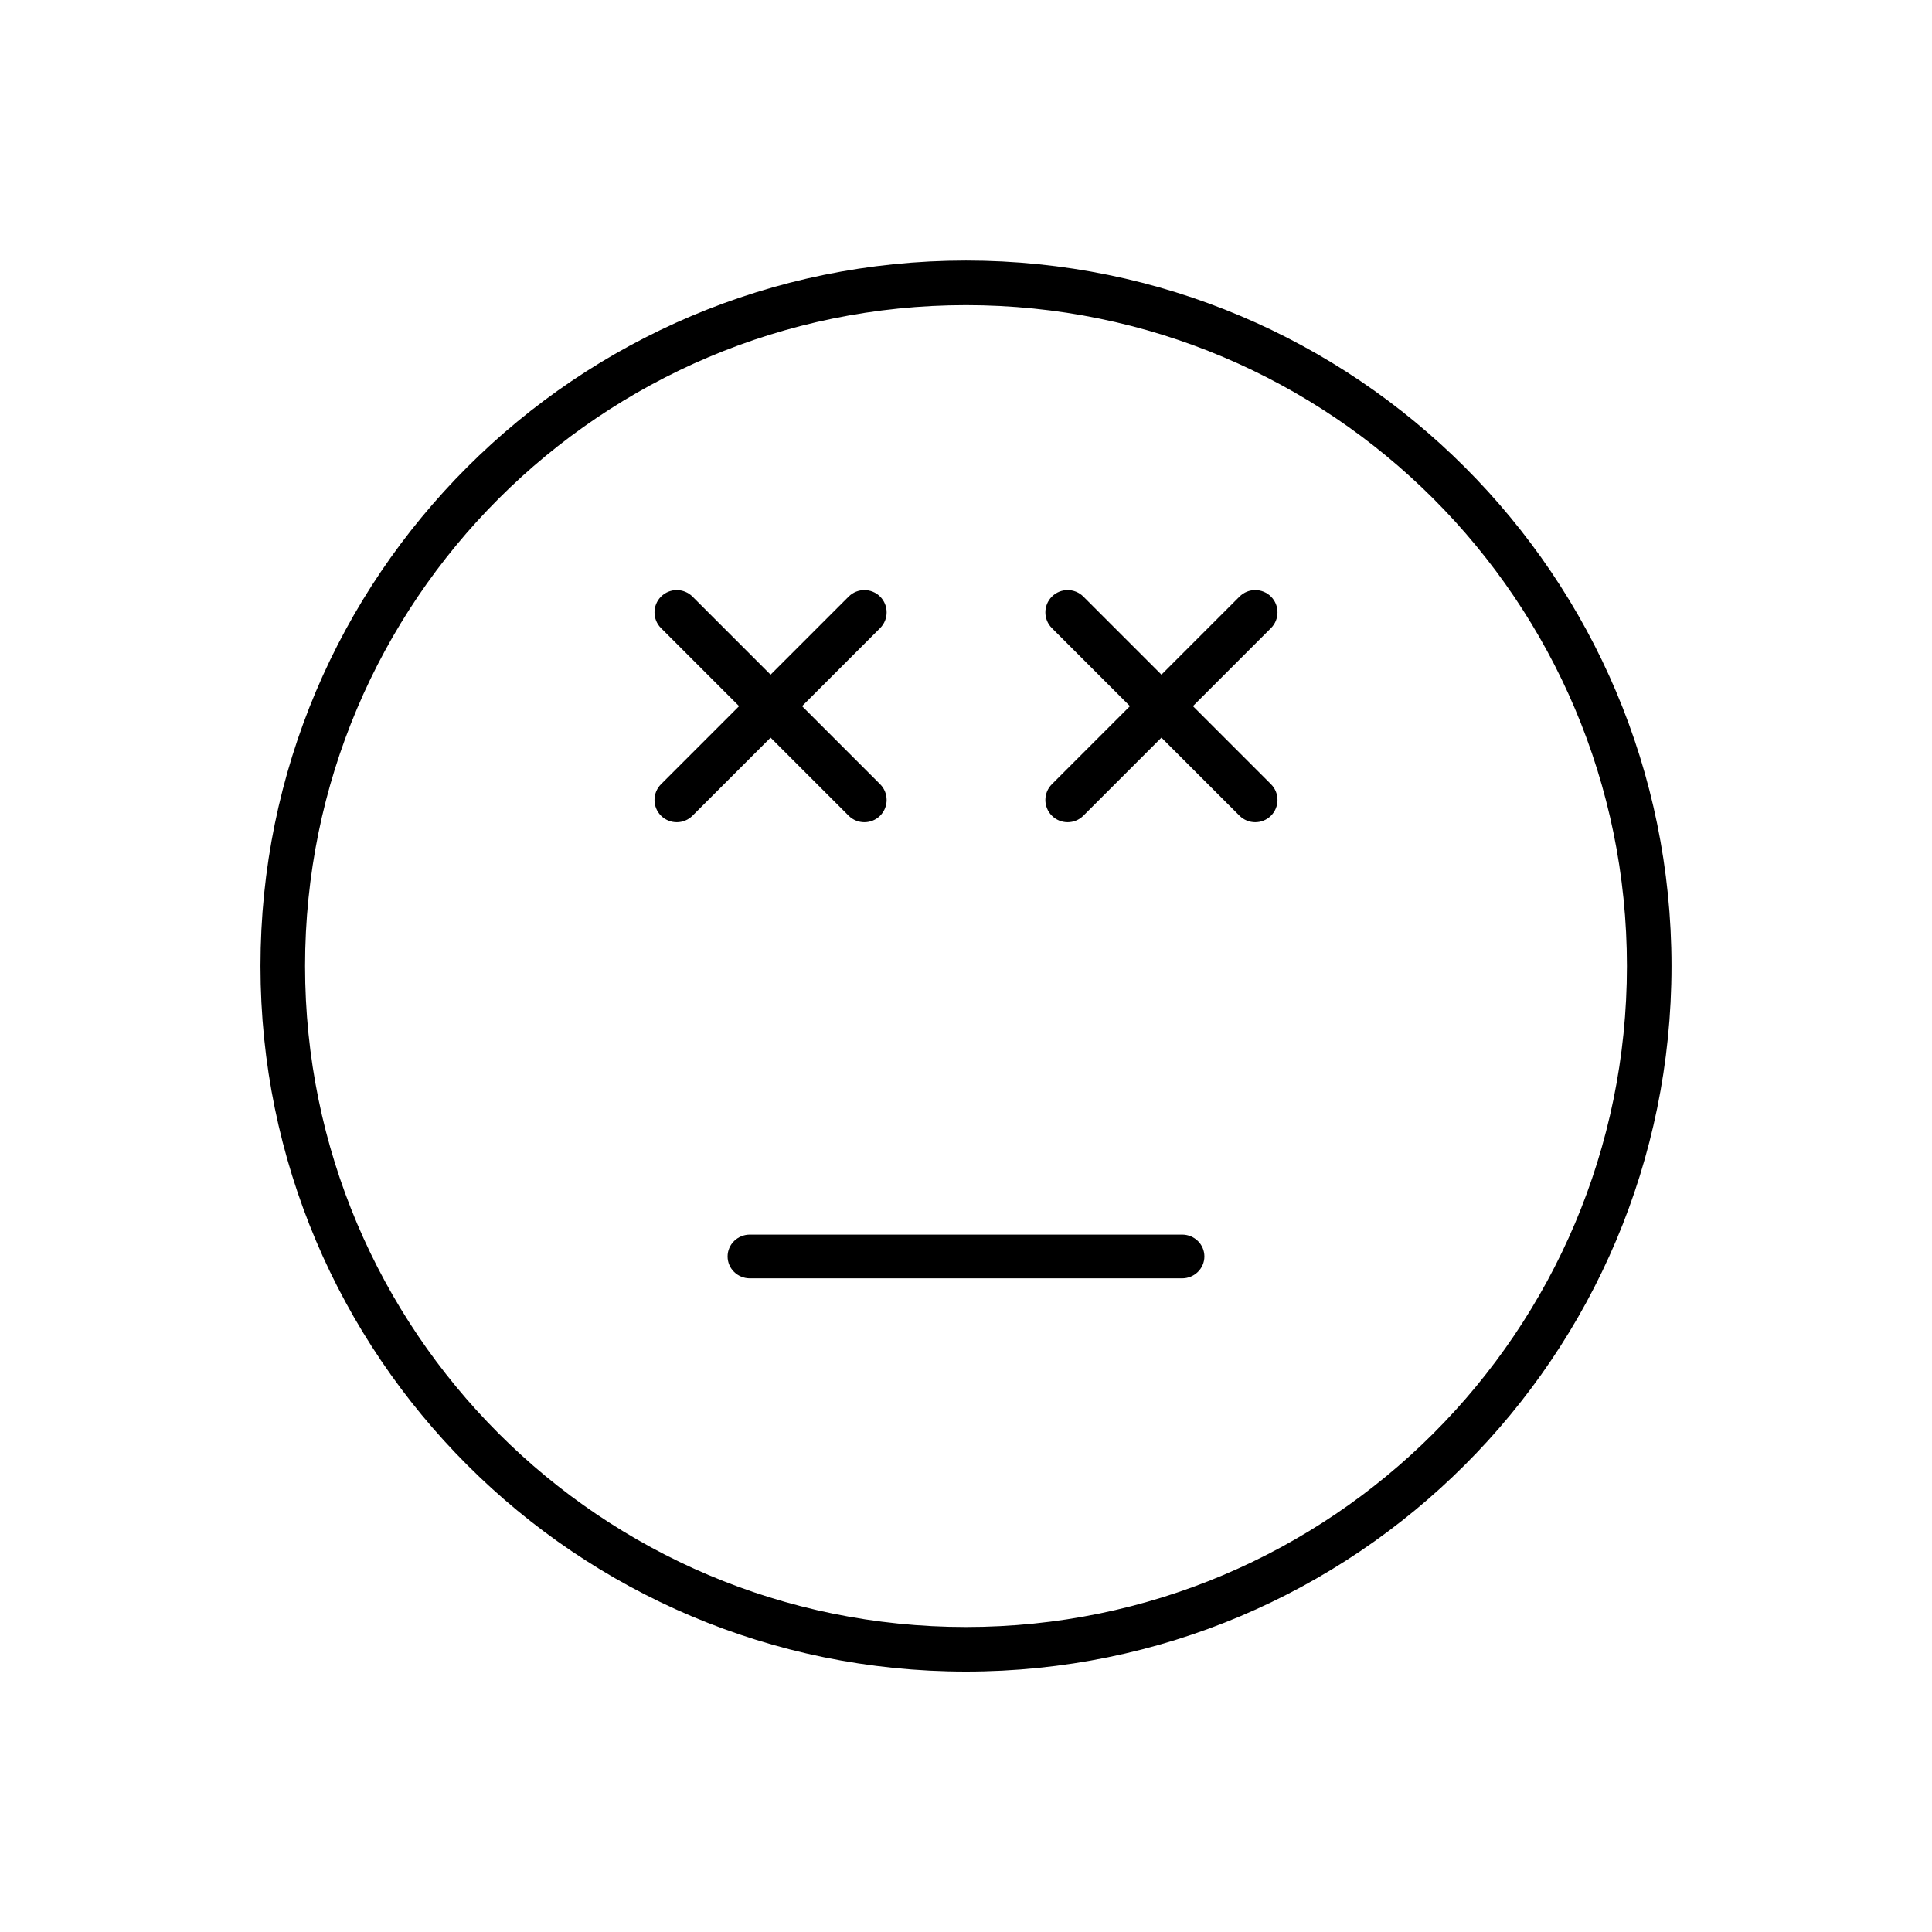 <?xml version="1.0" encoding="UTF-8"?>
<!-- Uploaded to: ICON Repo, www.iconrepo.com, Generator: ICON Repo Mixer Tools -->
<svg fill="#000000" width="800px" height="800px" version="1.1" viewBox="144 144 512 512" xmlns="http://www.w3.org/2000/svg">
 <path d="m422.76 310.45c-2.301-2.301-2.301-6.039 0-8.344 2.301-2.301 6.039-2.301 8.344 0l20.688 20.688 20.688-20.688c2.301-2.301 6.039-2.301 8.344 0 2.301 2.301 2.301 6.039 0 8.344l-20.688 20.688 20.688 20.688c2.301 2.301 2.301 6.039 0 8.344-2.301 2.301-6.039 2.301-8.344 0l-20.688-20.688-20.688 20.688c-2.301 2.301-6.039 2.301-8.344 0-2.301-2.301-2.301-6.039 0-8.344l20.688-20.688zm-80.043 172.32c-3.258 0-5.898-2.586-5.898-5.793 0-3.188 2.641-5.793 5.898-5.793h114.56c3.258 0 5.898 2.586 5.898 5.793 0 3.188-2.641 5.793-5.898 5.793zm57.281-269.72c51.633 0 98.375 20.918 132.2 54.766 33.832 33.832 54.766 80.574 54.766 132.2 0 51.633-20.918 98.375-54.766 132.2-33.832 33.832-80.574 54.766-132.2 54.766-51.633 0-98.375-20.918-132.2-54.766-33.832-33.832-54.766-80.574-54.766-132.2 0-51.633 20.918-98.375 54.766-132.2 33.832-33.832 80.574-54.766 132.2-54.766zm123.86 63.109c-31.703-31.703-75.488-51.293-123.86-51.293-48.371 0-92.156 19.609-123.86 51.293-31.703 31.703-51.293 75.488-51.293 123.86 0 48.371 19.609 92.156 51.293 123.86 31.703 31.703 75.488 51.293 123.86 51.293 48.371 0 92.156-19.609 123.86-51.293 31.703-31.703 51.293-75.488 51.293-123.86 0-48.371-19.609-92.156-51.293-123.86zm-154.96 25.949c2.301-2.301 6.039-2.301 8.344 0 2.301 2.301 2.301 6.039 0 8.344l-20.688 20.688 20.688 20.688c2.301 2.301 2.301 6.039 0 8.344-2.301 2.301-6.039 2.301-8.344 0l-20.688-20.688-20.688 20.688c-2.301 2.301-6.039 2.301-8.344 0-2.301-2.301-2.301-6.039 0-8.344l20.688-20.688-20.688-20.688c-2.301-2.301-2.301-6.039 0-8.344 2.301-2.301 6.039-2.301 8.344 0l20.688 20.688z"/>
</svg>